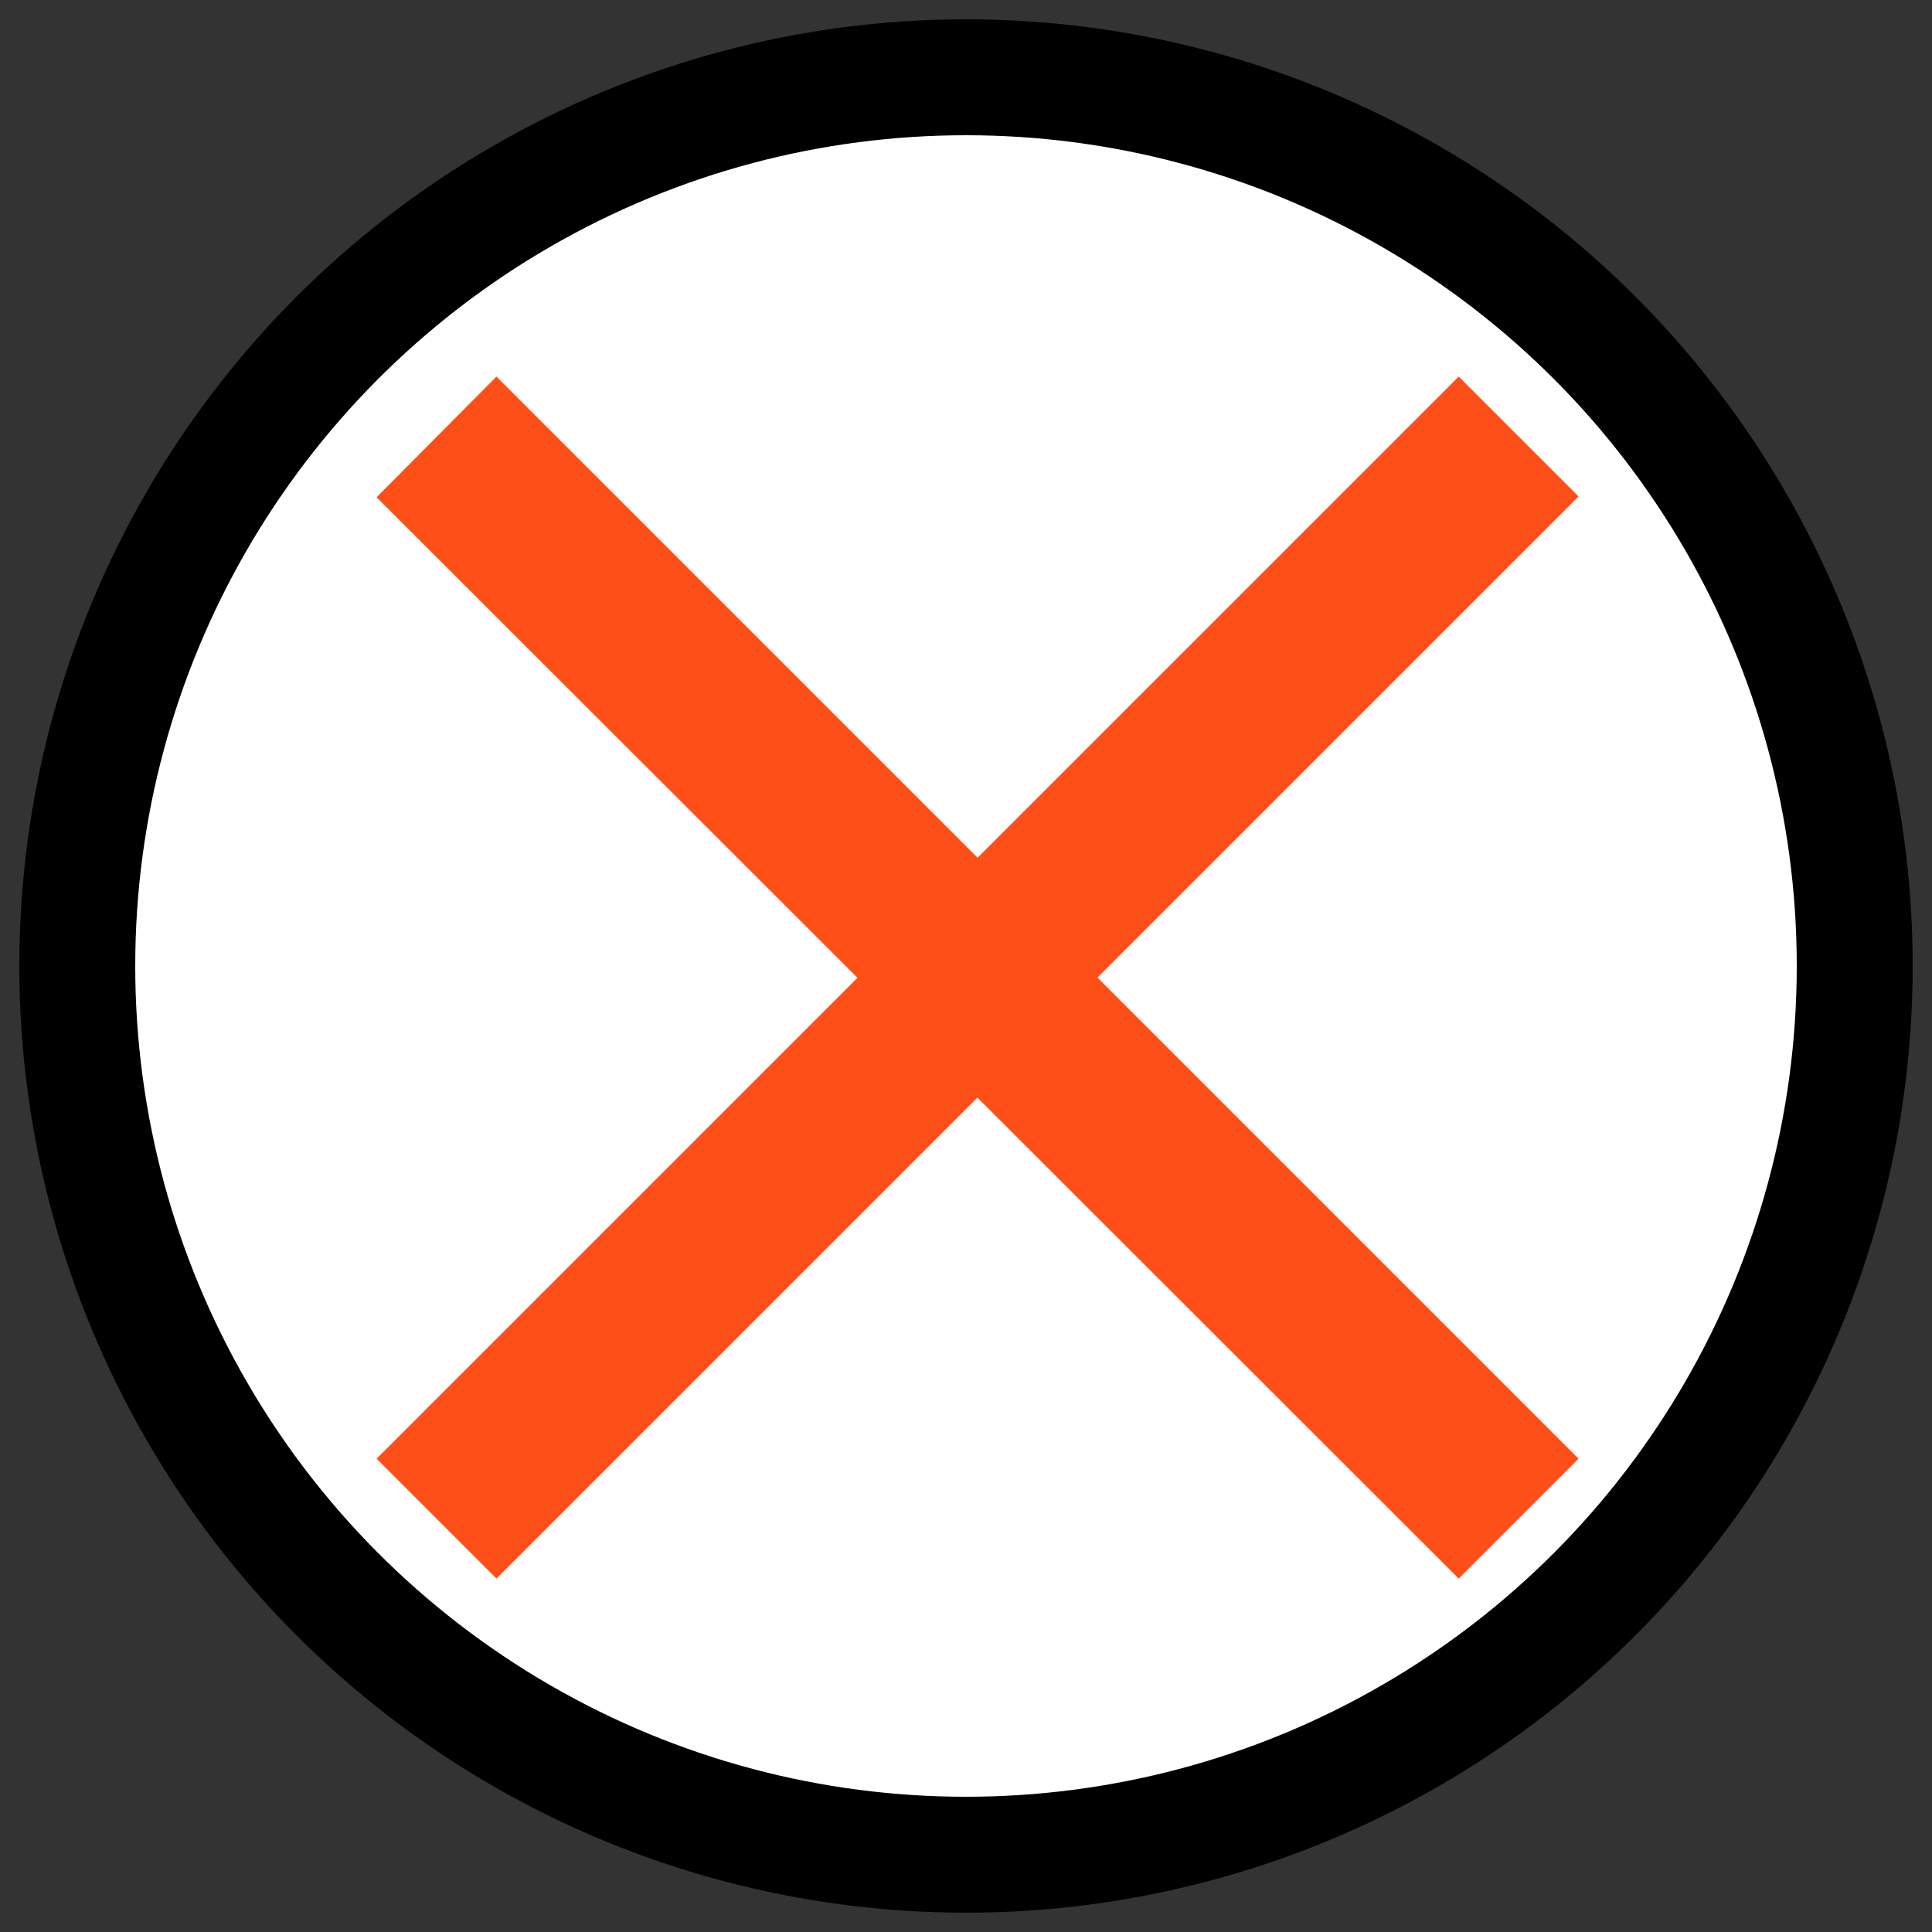 <?xml version="1.0" encoding="UTF-8"?>
<svg viewBox="0 0 50 50" width="50" height="50" xmlns="http://www.w3.org/2000/svg" xmlns:svg="http://www.w3.org/2000/svg">
<rect x="0" y="0" width="50" height="50" fill="#333333" stroke="none"/>
<circle cx="25" cy="25" r="23" stroke="black" fill="white" stroke-width="3"></circle>
<g transform="scale(2.2) translate(1.5,1.5)" fill="#ff4f18">
<path width="40" d="m4.34 2.93 12.73 12.73-1.41 1.41L2.93 4.35z"></path>
<path d="M17.07 4.34 4.34 17.07l-1.41-1.41L15.66 2.93z"></path></g></svg>
